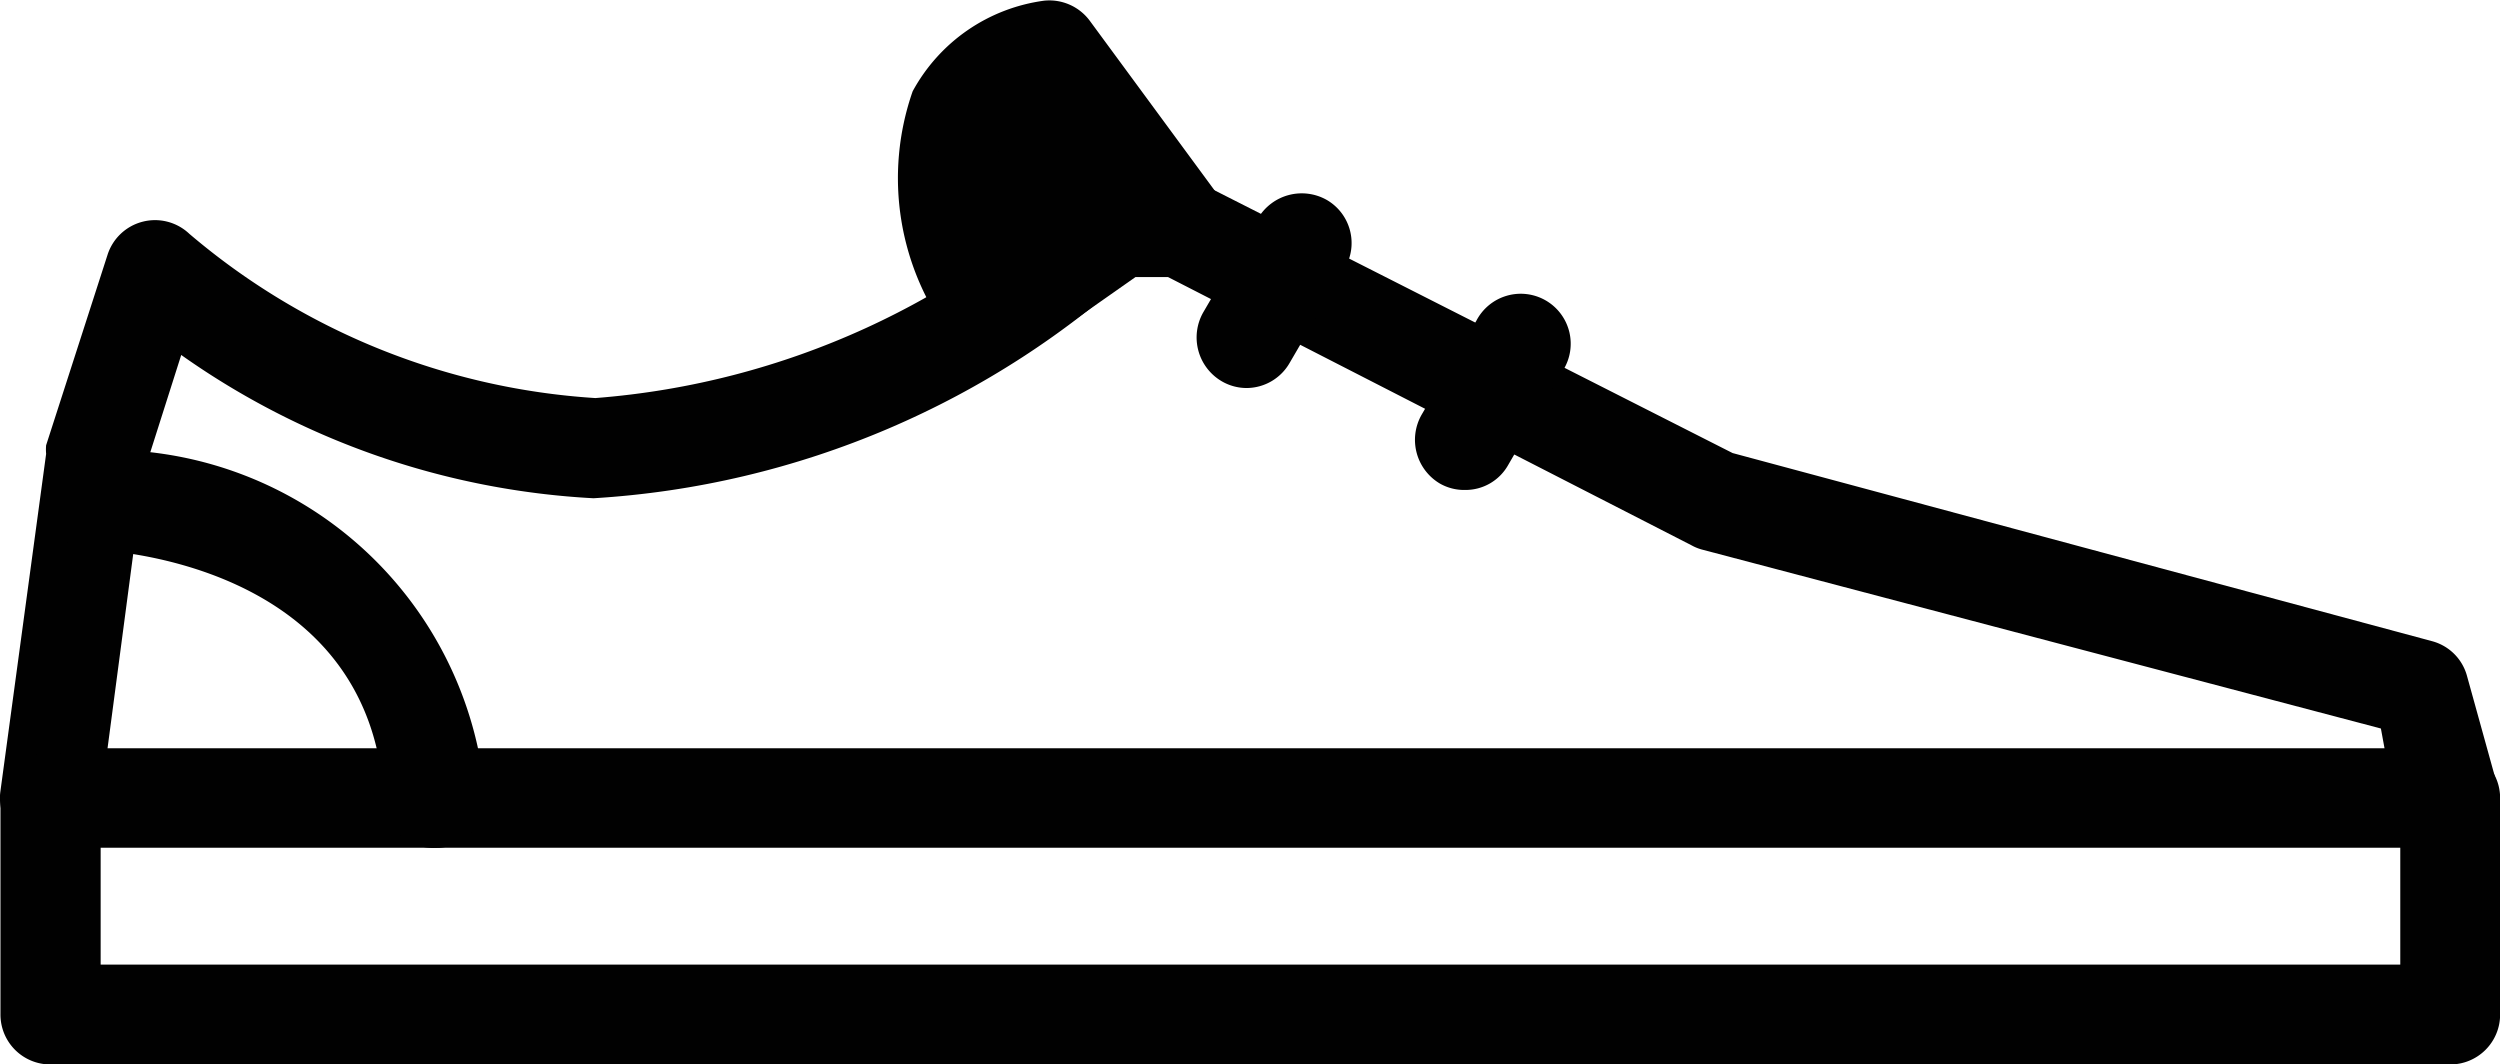 <svg xmlns="http://www.w3.org/2000/svg" id="shoes" width="21.41" height="9.116" viewBox="0 0 21.41 9.116">
    <defs>
        <style>
            .cls-1{fill:#010101}
        </style>
    </defs>
    <g id="Layer_1">
        <g id="shoes-2">
            <path id="Path_843" d="M20.974 9.3H.422A.427.427 0 0 1 .1 9.157a.419.419 0 0 1-.106-.337l.392-2.893a.415.415 0 0 1 0-.074l.526-1.631a.427.427 0 0 1 .7-.18A5.939 5.939 0 0 0 5.09 5.449a6.836 6.836 0 0 0 4.284-1.96.427.427 0 0 1 .5-.082l4.955 2.513 5.99 1.611a.423.423 0 0 1 .3.3l.263.949a.435.435 0 0 1-.071.372.423.423 0 0 1-.341.153zM.912 8.448h19.5l-.031-.169-5.816-1.533a.392.392 0 0 1-.086-.035L9.774 4.3a7.589 7.589 0 0 1-4.7 2.007A6.73 6.73 0 0 1 1.543 5.08l-.318 1z" class="cls-1" transform="translate(.009 -2.04)"/>
            <path id="Path_844" d="M20.979 19.049H.427A.427.427 0 0 1 0 18.621v-1.854a.431.431 0 0 1 .858 0v1.427h19.694v-1.427a.427.427 0 1 1 .855 0v1.854a.427.427 0 0 1-.428.428z" class="cls-1" transform="translate(.004 -9.933)"/>
            <path id="Path_845" d="M4.3 13.236a.423.423 0 0 1-.427-.392c-.094-2.081-2.434-2.164-2.536-2.164a.427.427 0 0 1 .031-.851 3.245 3.245 0 0 1 3.371 2.959.427.427 0 0 1-.392.447z" class="cls-1" transform="translate(-.584 -5.974)"/>
            <path id="Path_846" d="M26.565 5.884a.423.423 0 0 1-.216-.059.435.435 0 0 1-.157-.588l.47-.807a.435.435 0 0 1 .588-.157.427.427 0 0 1 .153.588l-.47.807a.427.427 0 0 1-.368.216z" class="cls-1" transform="translate(-15.888 -2.561)"/>
            <path id="Path_847" d="M31.335 8.118a.419.419 0 0 1-.216-.055.435.435 0 0 1-.157-.588l.47-.807a.428.428 0 1 1 .741.427l-.47.811a.419.419 0 0 1-.368.212z" class="cls-1" transform="translate(-18.788 -3.922)"/>
            <path id="Path_848" d="M22.666 2.623L21.553 1.09s-1.654.2-.463 2.254l1.075-.744z" class="cls-1" transform="translate(-12.557 -.66)"/>
            <path id="Path_849" d="M20.426 3.1h-.094a.447.447 0 0 1-.278-.2 2.257 2.257 0 0 1-.345-2.124A1.509 1.509 0 0 1 20.834 0a.431.431 0 0 1 .392.172l1.113 1.513a.43.43 0 0 1-.361.682h-.361l-.949.666a.416.416 0 0 1-.242.067zM20.72.921a.529.529 0 0 0-.247.235 1.176 1.176 0 0 0 .11.89l.639-.443z" class="cls-1" transform="translate(-11.893 .006)"/>
        </g>
    </g>
</svg>

